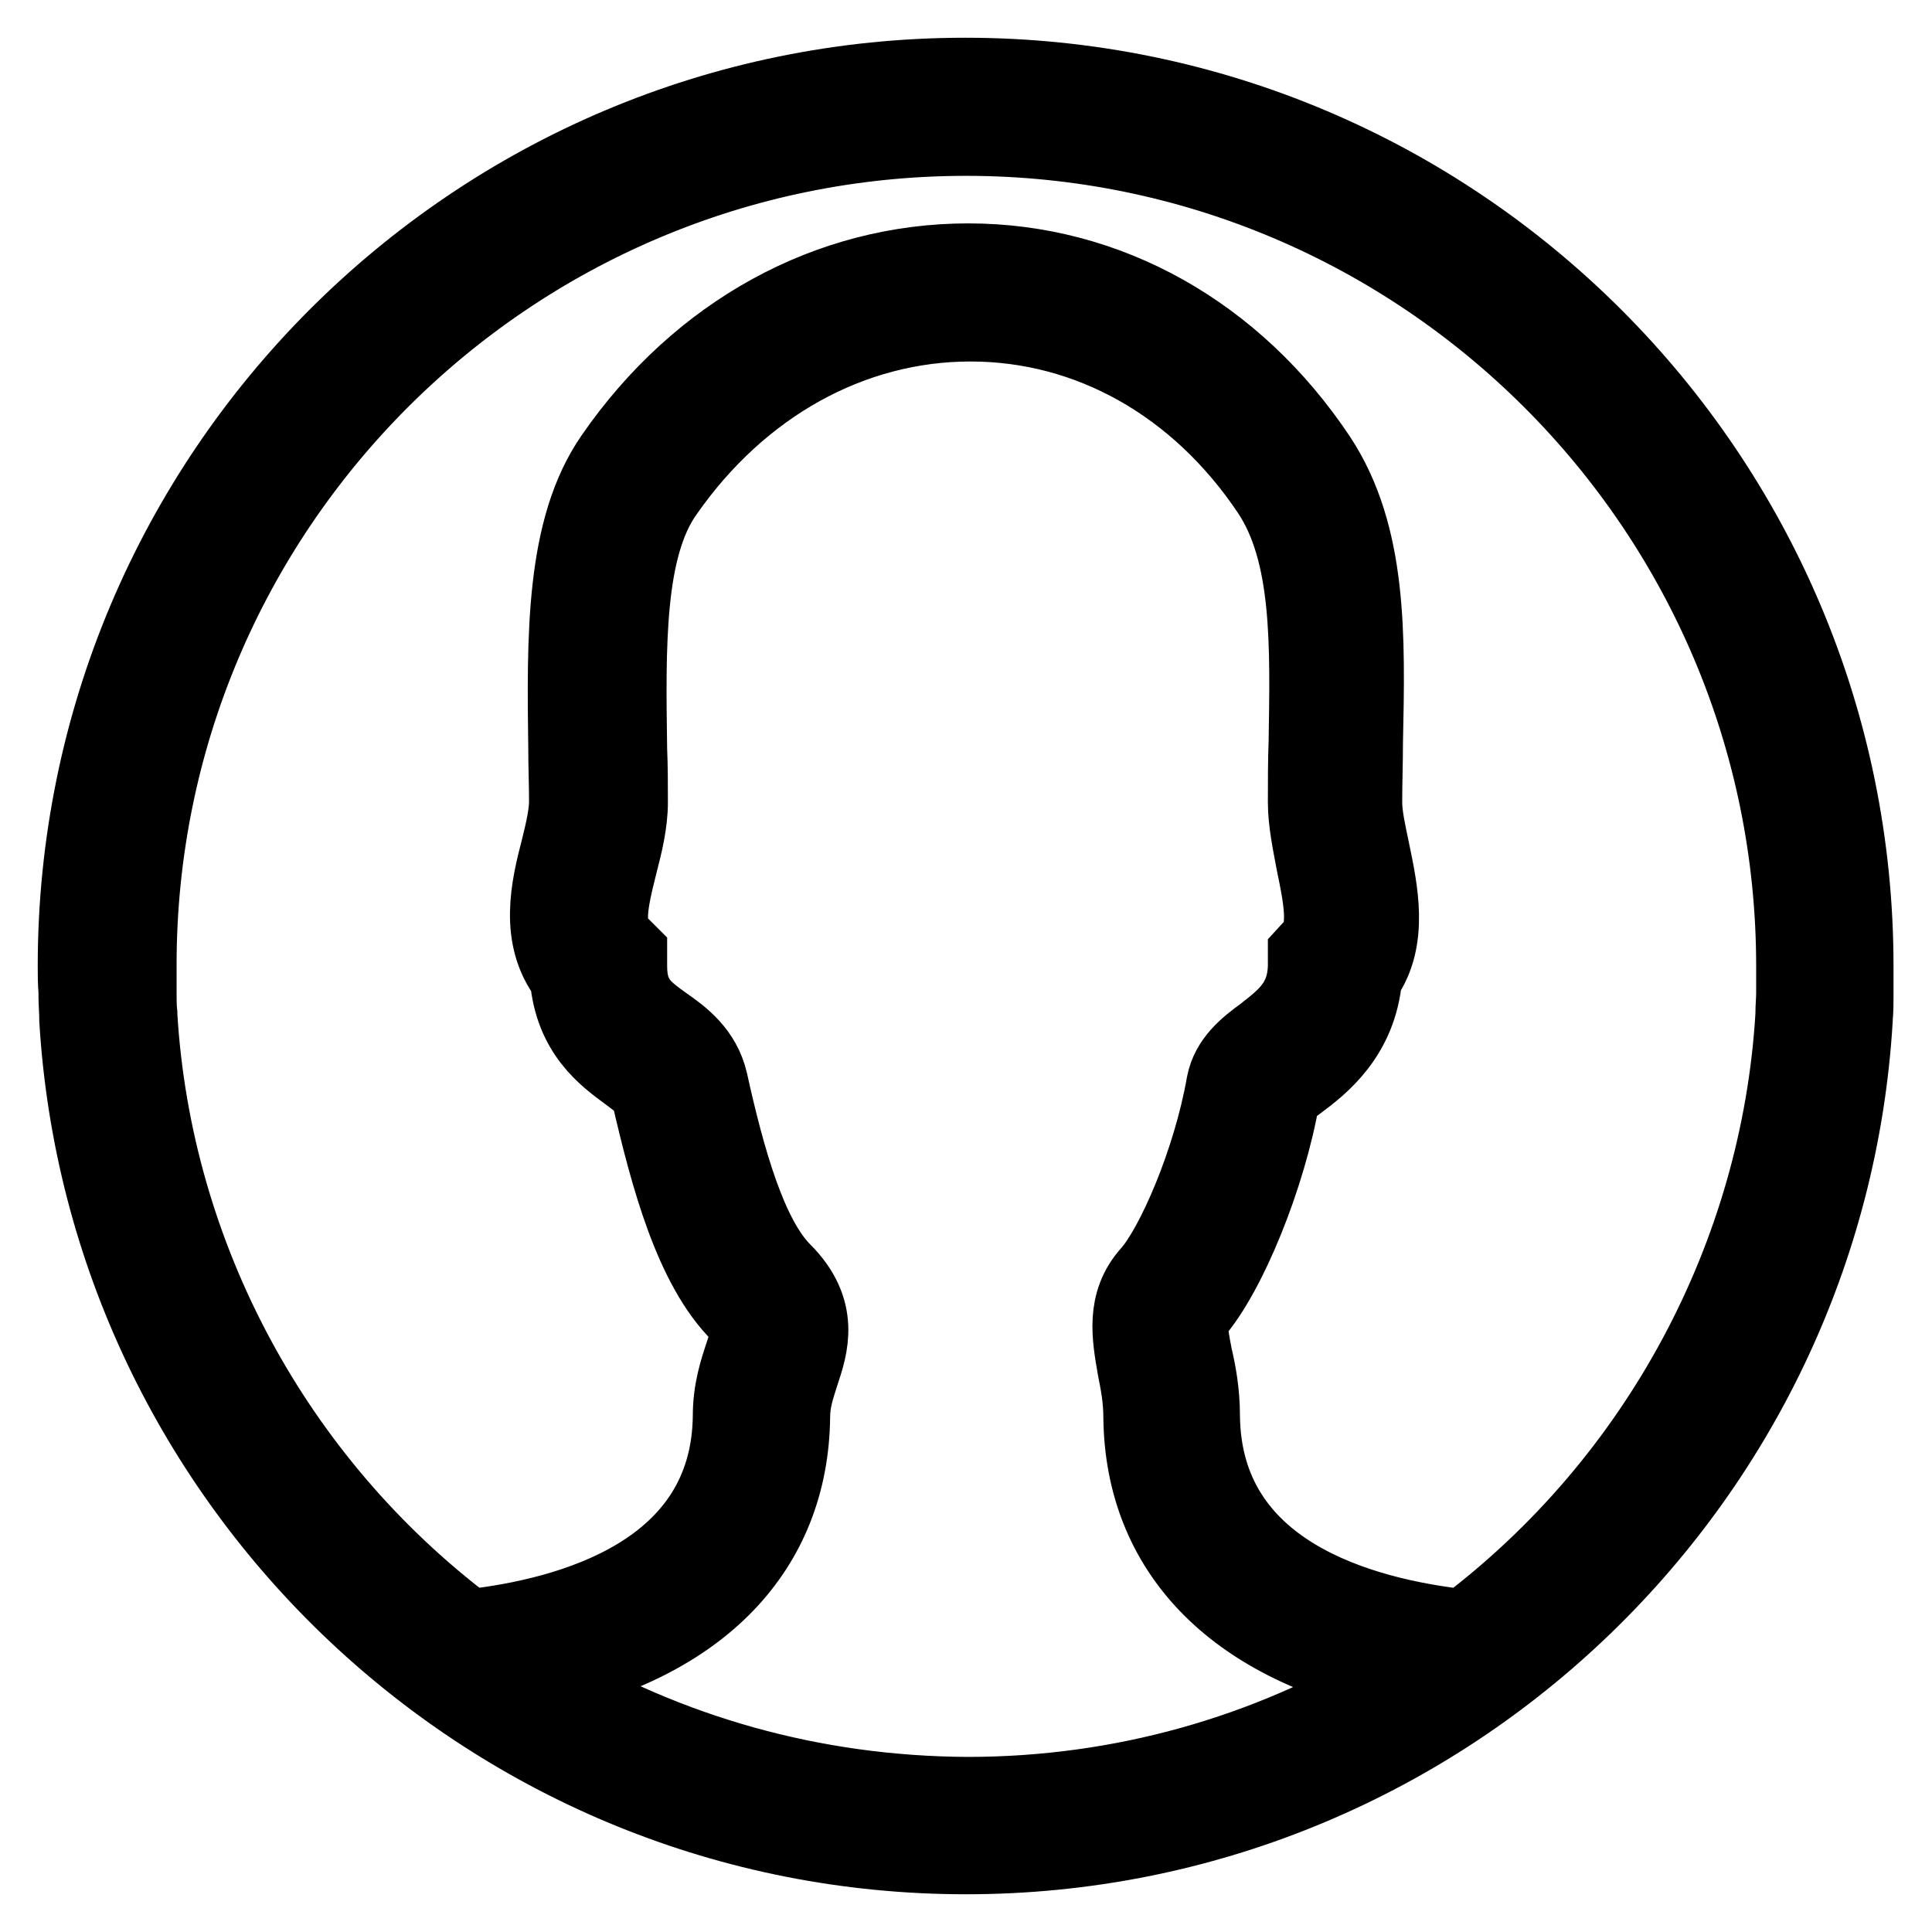 <?xml version="1.0" encoding="utf-8"?>
<!-- Svg Vector Icons : http://www.onlinewebfonts.com/icon -->
<!DOCTYPE svg PUBLIC "-//W3C//DTD SVG 1.1//EN" "http://www.w3.org/Graphics/SVG/1.1/DTD/svg11.dtd">
<svg version="1.1" xmlns="http://www.w3.org/2000/svg" xmlns:xlink="http://www.w3.org/1999/xlink" x="0px" y="0px" viewBox="0 0 256 256" enable-background="new 0 0 256 256" xml:space="preserve">
<g> <path stroke-width="10" fill-opacity="0" stroke="#000000"  d="M245.8,134.9c0.1-1,0.1-2,0.1-2.9c0-0.2,0-0.4,0-0.6c0-1.1,0-2.2,0-3.4c0-65.1-52.9-118-118-118 S10,62.9,10,128c0,1.1,0,2.2,0.1,3.4c0,0.2,0,0.4,0,0.6c0,1,0.1,2,0.1,2.9c0,0.1,0,0.2,0,0.2C13.9,196.9,65.3,246,128,246 c62.7,0,114.1-49.1,117.8-110.9C245.8,135.1,245.8,135,245.8,134.9z M128,18.3c60.5,0,109.7,49.2,109.7,109.7c0,1,0,2.1,0,3.1 c0,0.2,0,0.3,0,0.5c0,0.9-0.1,1.8-0.1,2.7c0,0.1,0,0.1,0,0.2c-1.9,31.8-17.9,61.7-43.6,81.1c-13.6-1.5-34.5-7.1-34.7-28 c0-3.1-0.5-5.8-1-7.9c-0.7-3.6-0.8-4.8-0.1-5.6c4.6-5.2,9.9-18.3,11.7-28.8c0.2-0.4,1.3-1.2,2.1-1.8c3.1-2.3,8.1-6.2,8.8-14 c3.5-5,2.1-11.5,1-16.8c-0.5-2.4-1-4.6-1-6.4c0-2.7,0.1-5.3,0.1-7.9c0.3-14.2,0.6-27.5-6.2-37.8c-11-16.5-27.9-26-46.4-26 c-18.5,0-35.7,9.4-47.1,25.9c-6.6,9.5-6.4,23.8-6.2,38.8c0,2.3,0.1,4.6,0.1,6.9c0,1.7-0.5,3.9-1.1,6.3c-1.3,5-2.9,11.7,1.2,17 c0.6,7.4,5,10.6,8,12.8c1.6,1.2,2.7,2,2.8,2.8c2.5,10.8,5.7,22.9,12,29.1c1.5,1.5,1.5,1.9,0.4,5.2c-0.7,2.1-1.6,4.8-1.6,8.2 c-0.2,20.8-21.2,26.5-34.7,28c-25.7-19.4-41.7-49.2-43.6-81.1c0-0.1,0-0.1,0-0.2c-0.1-0.9-0.1-1.8-0.1-2.7c0-0.2,0-0.3,0-0.5 c0-1,0-2.1,0-3.1C18.3,67.5,67.5,18.3,128,18.3z M71.9,222.3c21-4.6,32.9-16.9,33.1-34.6c0-2.1,0.6-3.8,1.2-5.7 c1.2-3.6,2.8-8.4-2.4-13.6c-4.5-4.5-7.4-14.7-9.7-25.1c-0.9-3.9-3.7-6-6-7.6c-2.8-2-4.7-3.4-4.7-7.7v-1.7l-1.2-1.2 c-2.1-2-1.4-5.3-0.1-10.5c0.7-2.7,1.4-5.5,1.4-8.3c0-2.3,0-4.7-0.1-7c-0.2-13.7-0.4-26.7,4.8-34c9.9-14.2,24.6-22.4,40.4-22.4 c15.7,0,30.1,8.1,39.6,22.3c5.4,8.1,5.1,20.2,4.9,33c-0.1,2.7-0.1,5.3-0.1,8.1c0,2.6,0.6,5.4,1.1,8.1c0.9,4.3,1.8,8.8,0,10.8 l-1.1,1.2l0,1.6c-0.1,4.8-2.8,6.8-5.6,9c-2.2,1.6-4.6,3.5-5.2,6.6c-1.8,10.3-6.7,21.5-9.9,25.1c-3.5,3.9-2.6,8.5-1.9,12.6 c0.4,2,0.8,4.1,0.8,6.5c0.2,17.7,12.1,30,33.1,34.6c-16.4,9.8-35.6,15.4-56.1,15.4C107.5,237.7,88.4,232.1,71.9,222.3z"/></g>
</svg>